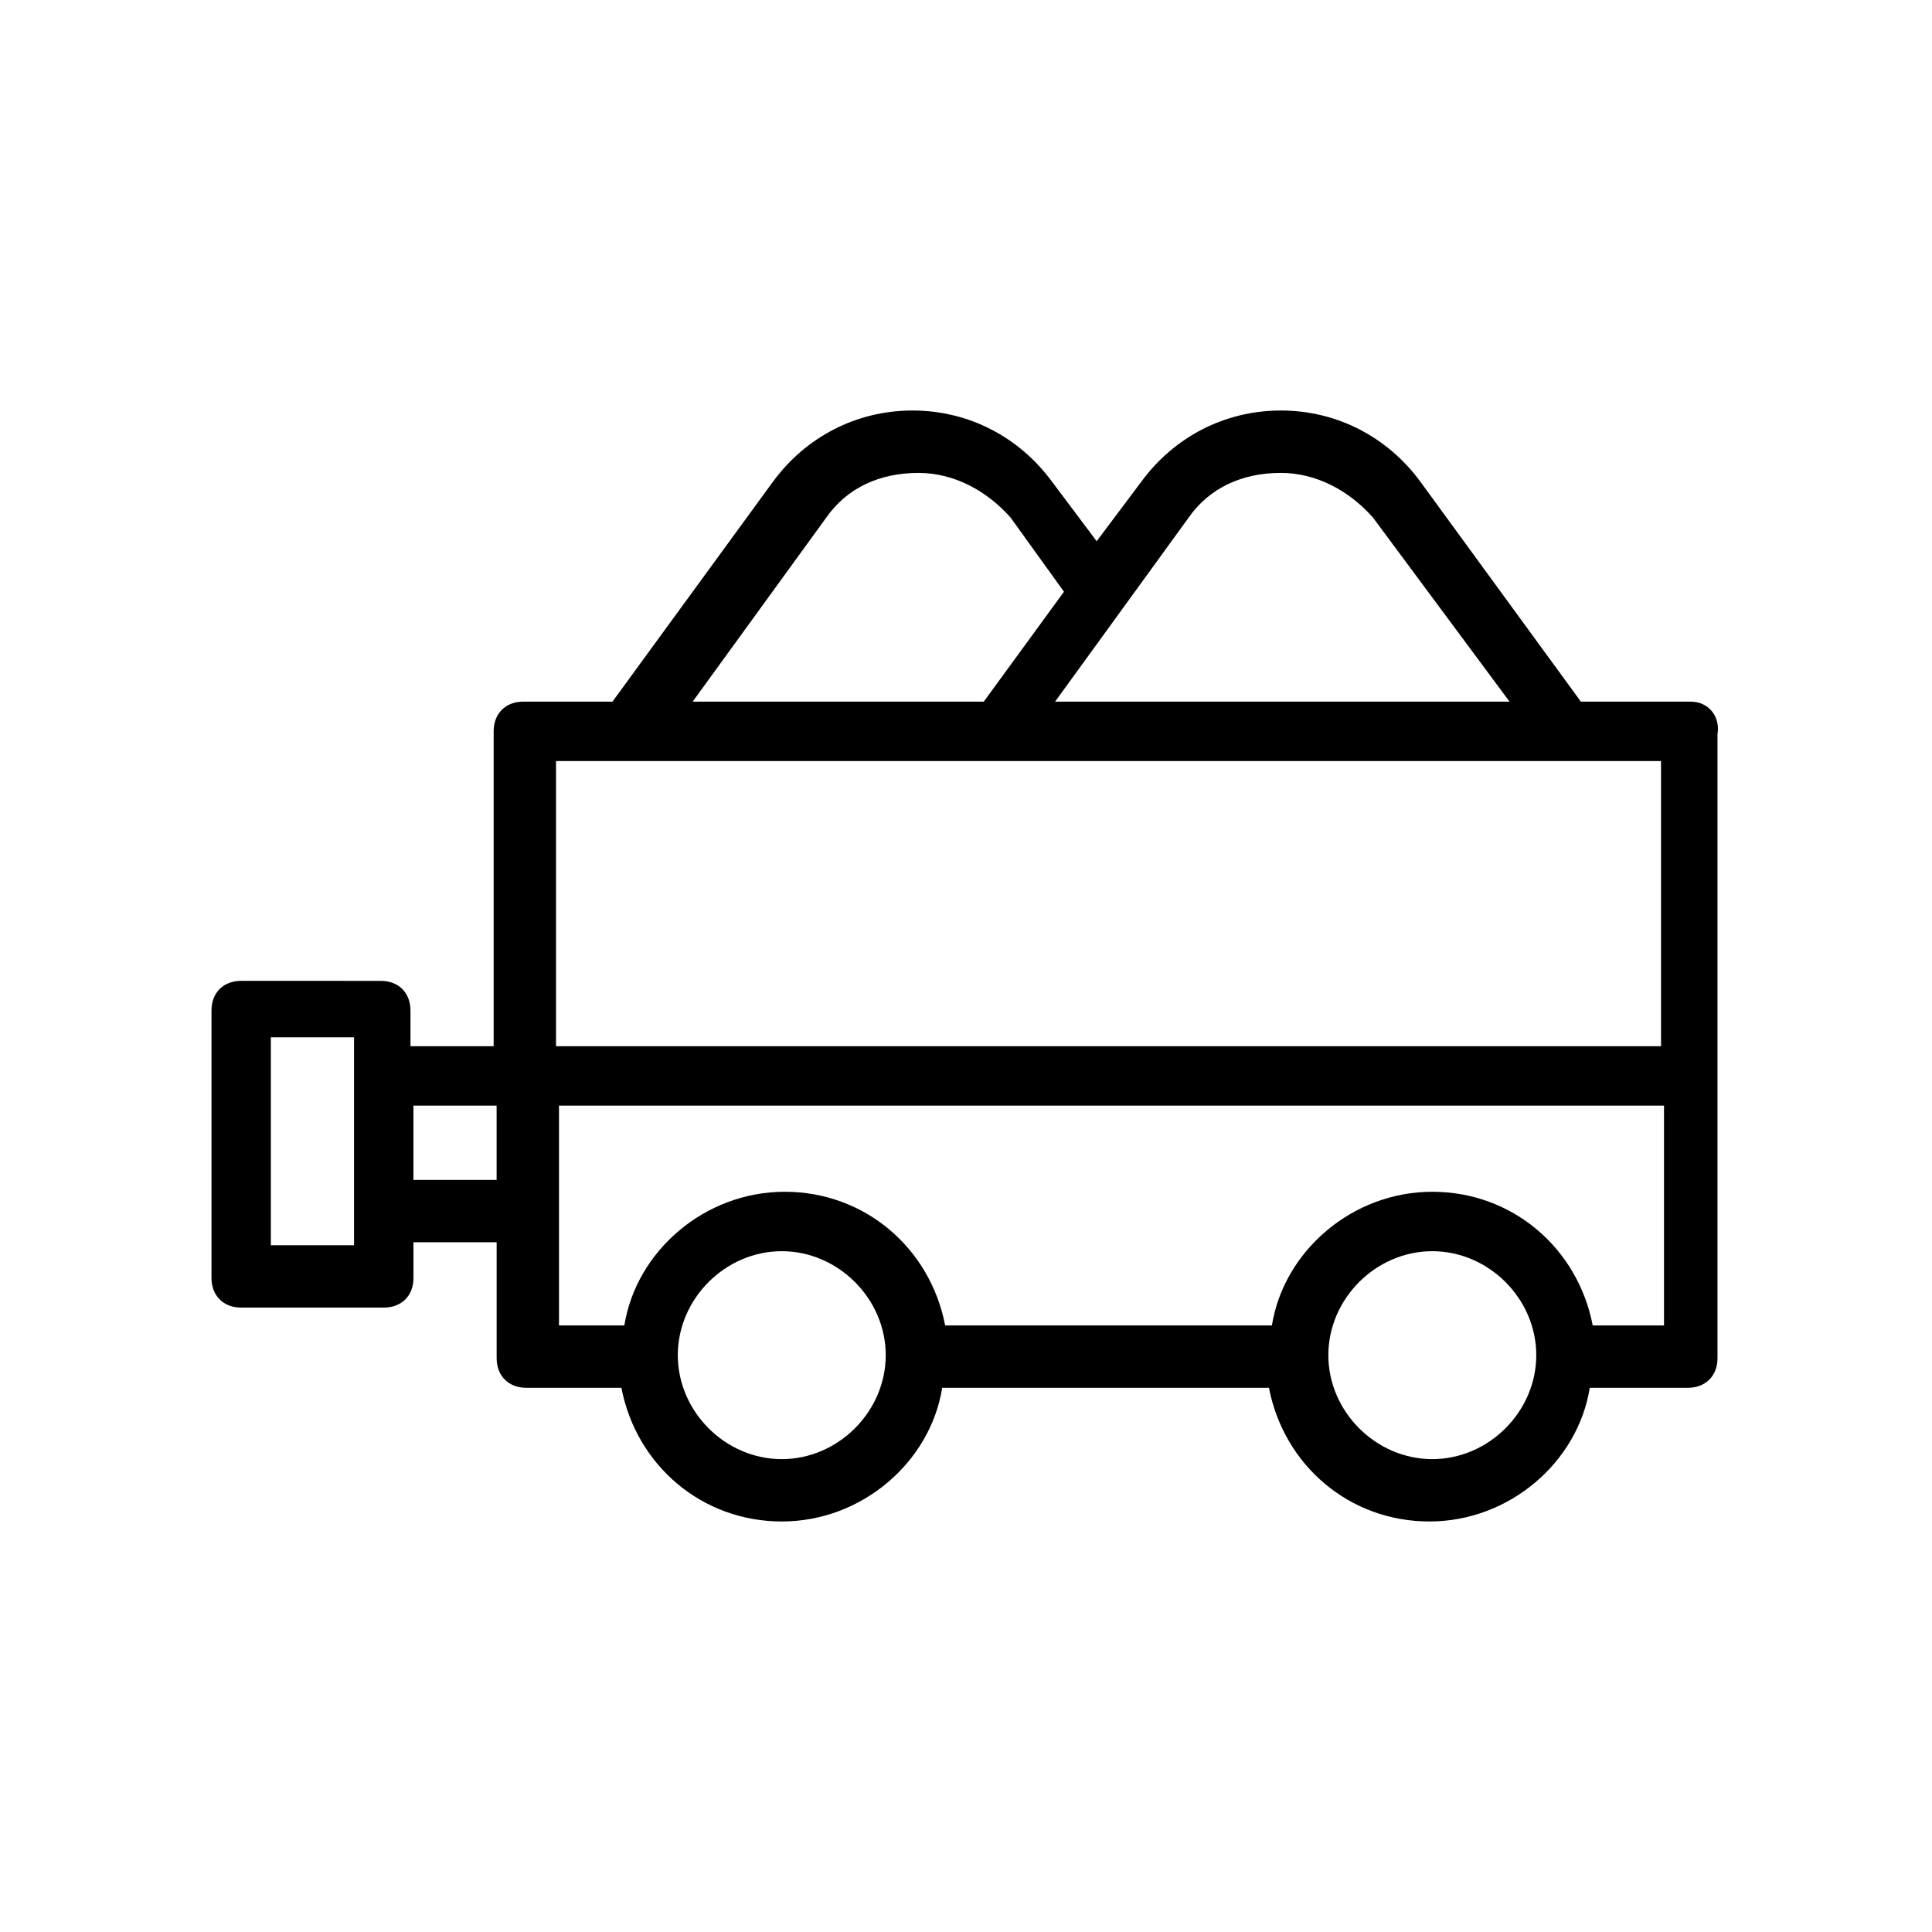<?xml version="1.0" encoding="UTF-8"?>
<!-- Uploaded to: SVG Find, www.svgrepo.com, Generator: SVG Find Mixer Tools -->
<svg fill="#000000" width="800px" height="800px" version="1.1" viewBox="144 144 512 512" xmlns="http://www.w3.org/2000/svg">
 <path d="m592.07 329.94h-29.125l-42.508-58.254c-8.66-11.809-22.043-18.895-37-18.895-14.957 0-28.34 7.086-37 18.895l-11.809 15.742-11.809-15.742c-8.66-11.809-22.043-18.895-37-18.895s-28.34 7.086-37 18.895l-42.508 58.254h-23.617c-4.723 0-7.871 3.148-7.871 7.871v83.445h-22.043v-9.445c0-4.723-3.148-7.871-7.871-7.871l-36.992-0.004c-4.723 0-7.871 3.148-7.871 7.871v70.848c0 4.723 3.148 7.871 7.871 7.871h37.785c4.723 0 7.871-3.148 7.871-7.871v-9.445h22.043v30.699c0 4.723 3.148 7.871 7.871 7.871h25.191c3.938 20.469 21.254 35.426 42.508 35.426s39.359-15.742 42.508-35.426h86.594c3.938 20.469 21.254 35.426 42.508 35.426 21.254 0 39.359-15.742 42.508-35.426h25.977c4.723 0 7.871-3.148 7.871-7.871v-165.31c0.793-4.719-2.356-8.656-7.082-8.656zm-133.04-48.805c5.512-7.871 14.168-11.809 24.402-11.809 9.445 0 18.105 4.723 24.402 11.809l36.211 48.805h-120.44zm-96.039 0c5.512-7.871 14.168-11.809 24.402-11.809 9.445 0 18.105 4.723 24.402 11.809l14.168 19.68-21.254 29.125h-77.145zm221.2 64.547v75.57l-292.84 0.004v-75.57zm-346.37 128.32h-22.043v-55.105h22.043zm15.742-17.32v-19.68h22.043v19.68zm97.613 74c-14.957 0-27.551-12.594-27.551-27.551s12.594-27.551 27.551-27.551c14.957 0 27.551 12.594 27.551 27.551 0 14.953-12.594 27.551-27.551 27.551zm172.4 0c-14.957 0-27.551-12.594-27.551-27.551s12.594-27.551 27.551-27.551c14.957 0 27.551 12.594 27.551 27.551 0 14.953-12.594 27.551-27.551 27.551zm42.508-35.426c-3.938-20.469-21.254-35.426-42.508-35.426s-39.359 15.742-42.508 35.426h-86.594c-3.938-20.469-21.254-35.426-42.508-35.426-21.254 0-39.359 15.742-42.508 35.426h-17.32v-58.25h292.84v58.254z"/>
</svg>